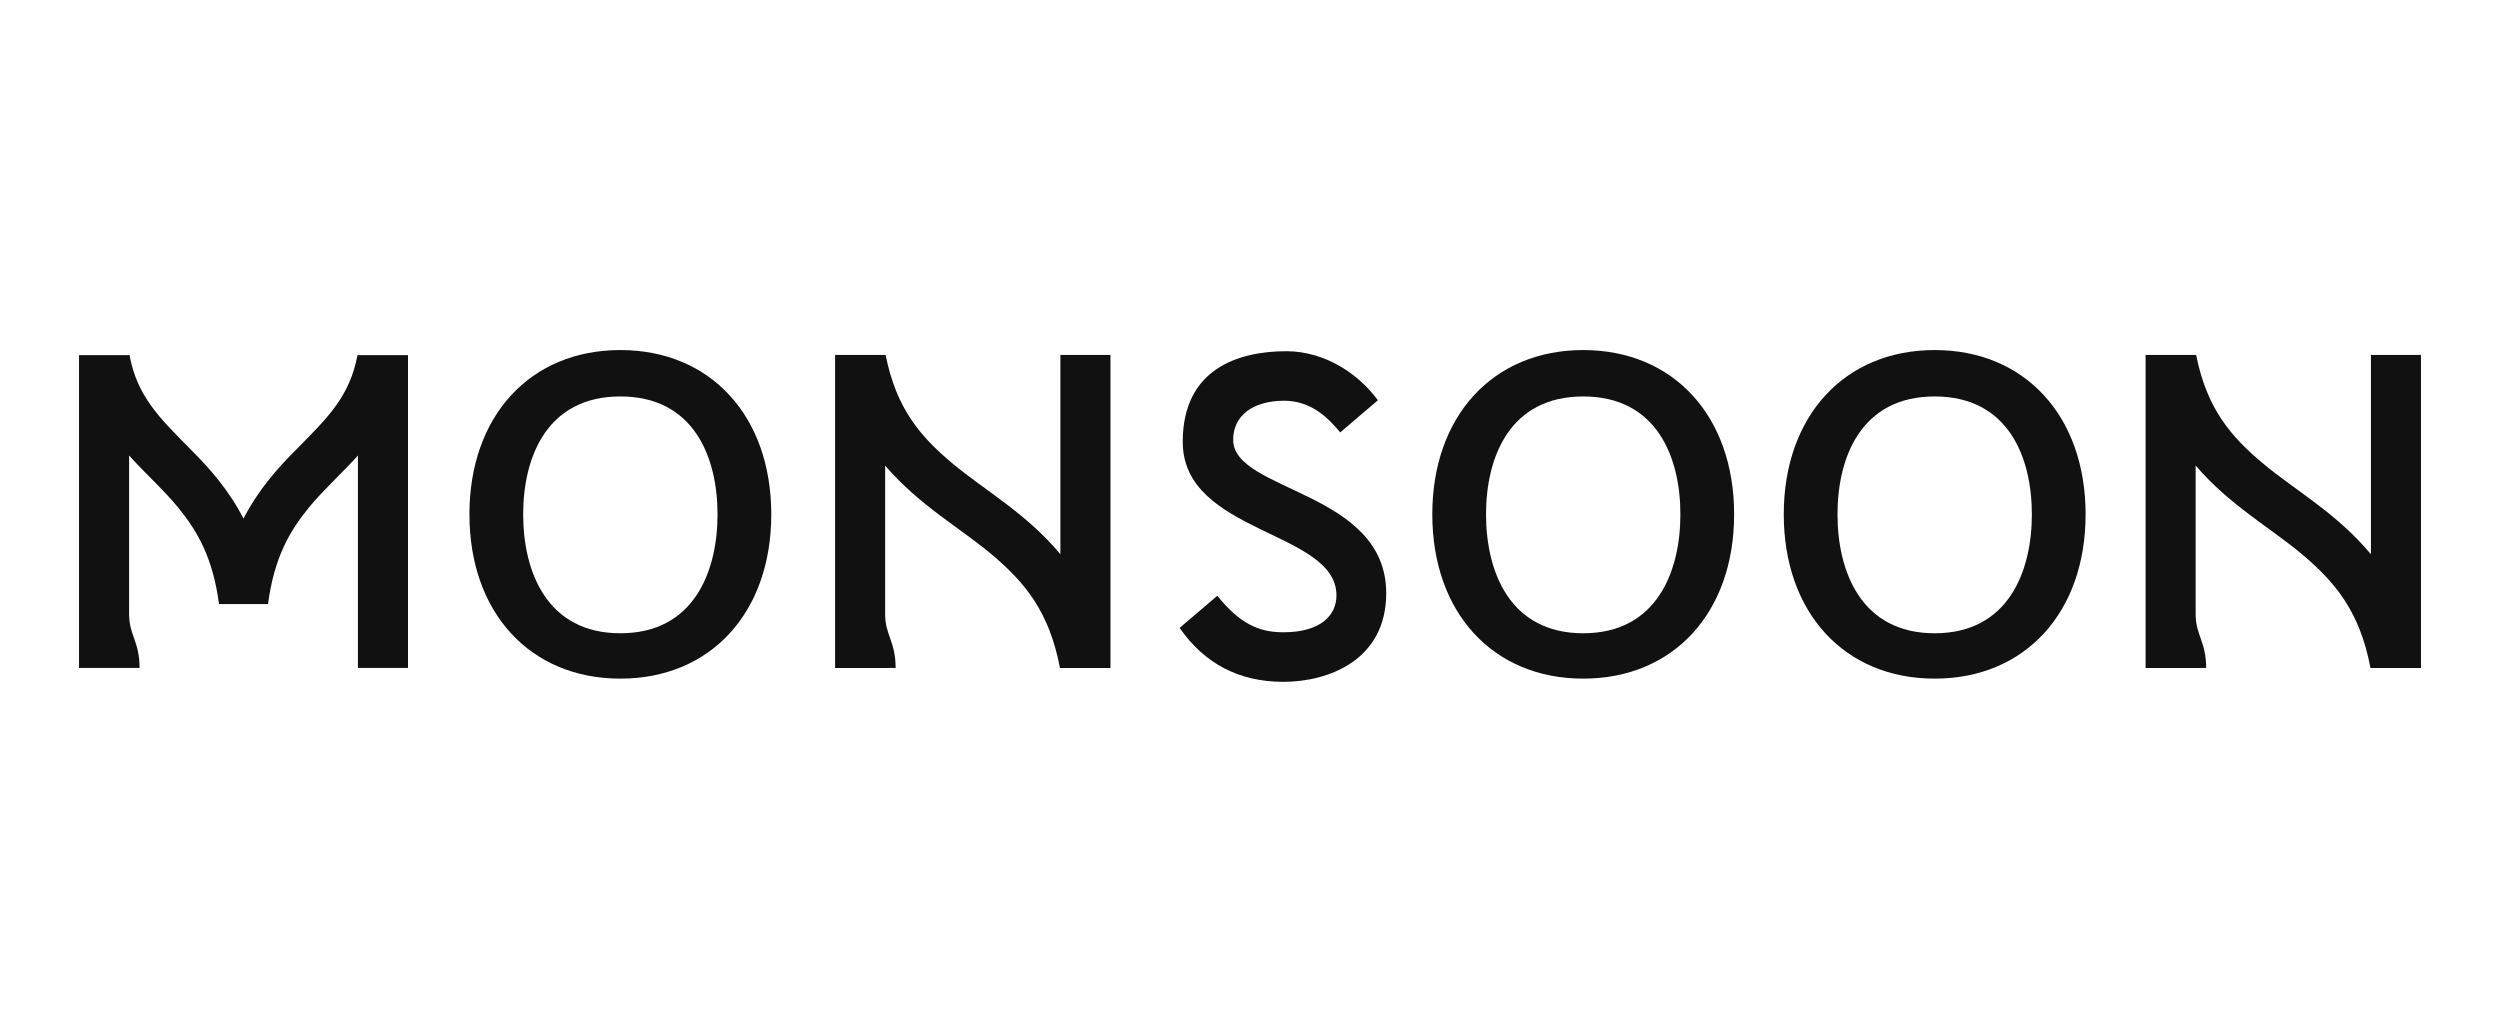<?xml version="1.0" encoding="UTF-8"?> <svg xmlns="http://www.w3.org/2000/svg" id="uuid-b90947ef-dfa7-4d29-9a6c-62b32af5b082" data-name="Layer 2" width="2500" height="1031.89" viewBox="0 0 2500 1031.89"><g id="uuid-b5026206-239e-452b-a35b-90fd723fdcbe" data-name="svg3833"><g><path d="M407.996,355.162v312.788h-50.07v-212.454c-16.971,18.851-34.616,34.383-49.111,52.131-19.214,23.531-34.681,50.044-40.813,96.458h-48.981c-6.145-46.414-21.599-72.927-40.8-96.458-14.508-17.749-32.153-33.281-49.124-52.131v158.507c0,21.314,10.437,27.33,10.489,53.959h-60.558V355.162h50.485c3.98,21.12,11.435,36.327,21.599,50.563,10.748,15.039,24.97,28.86,40.645,44.819,17.671,17.723,36.859,39.128,51.755,68.065,14.871-28.937,34.058-50.342,51.742-68.065,15.636-15.96,29.897-29.78,40.645-44.819,10.164-14.235,17.619-29.443,21.586-50.563h50.511Z" style="fill: #111;"></path><path d="M1060.397,354.929v199.32c-33.981-40.852-75.611-63.813-108.087-90.922-31.842-26.746-56.034-54.53-66.691-108.399h-50.537v313.048h50.057l10.488-.026c-.052-26.604-10.488-32.658-10.488-53.959v-148.46c.13,.13,.233,.272,.337,.428,34.058,39.724,75.416,62.27,107.763,89.755,31.699,27.109,56.099,56.086,66.73,112.262h50.498V354.929h-50.07Z" style="fill: #111;"></path><path d="M2370.928,354.929v199.32c-33.994-40.852-75.623-63.813-108.139-90.922-31.803-26.746-55.982-54.53-66.652-108.399h-50.537v313.048h50.044l10.501-.026c-.052-26.604-10.501-32.658-10.501-53.959v-148.46c.155,.13,.246,.272,.389,.428,34.033,39.724,75.403,62.27,107.724,89.755,31.725,27.109,56.099,56.086,66.717,112.262h50.498V354.929h-50.044Z" style="fill: #111;"></path><path d="M1179.647,627.902c24.503,35.381,59.068,53.933,103.731,53.933,44.703,0,102.837-21.483,102.837-88.562,0-102.59-153.036-101.294-153.036-153.49,0-24.257,19.771-39.05,51.042-39.05,28.25,0,45.273,18.903,55.995,31.673l37.663-32.14c-18.721-25.722-52.352-49.046-91.544-49.046-47.944,0-103.602,17.541-103.602,90.585,0,92.257,153.723,88.536,153.723,153.646,0,20.173-16.232,36.833-53.078,36.833-25.346,0-43.912-9.166-66.081-36.509l-37.65,32.127Z" style="fill: #111;"></path><path d="M620.346,350.054c-90.248,0-150.91,66.056-150.91,164.29,0,98.273,60.662,164.29,150.91,164.29,90.274,0,150.923-66.017,150.923-164.29,0-98.247-60.662-164.29-150.923-164.29Zm0,283.216c-73.536,0-97.171-61.699-97.171-118.913,0-57.188,23.635-117.902,97.171-117.902,73.549,0,97.184,60.714,97.184,117.902,0,57.214-23.635,118.913-97.184,118.913Z" style="fill: #111;"></path><path d="M1583.208,350.054c-90.248,0-150.91,66.056-150.91,164.29,0,98.273,60.662,164.29,150.91,164.29,90.274,0,150.923-66.017,150.923-164.29,0-98.247-60.662-164.29-150.923-164.29Zm0,283.216c-73.536,0-97.171-61.699-97.171-118.913,0-57.188,23.635-117.902,97.171-117.902,73.549,0,97.184,60.714,97.184,117.902,0,57.214-23.635,118.913-97.184,118.913Z" style="fill: #111;"></path><path d="M1934.676,350.054c-90.248,0-150.91,66.056-150.91,164.29,0,98.273,60.662,164.29,150.91,164.29,90.274,0,150.923-66.017,150.923-164.29,0-98.247-60.662-164.29-150.923-164.29Zm0,283.216c-73.536,0-97.171-61.699-97.171-118.913,0-57.188,23.635-117.902,97.171-117.902,73.549,0,97.184,60.714,97.184,117.902,0,57.214-23.635,118.913-97.184,118.913Z" style="fill: #111;"></path></g><rect width="2500" height="1031.89" style="fill: none;"></rect></g></svg> 